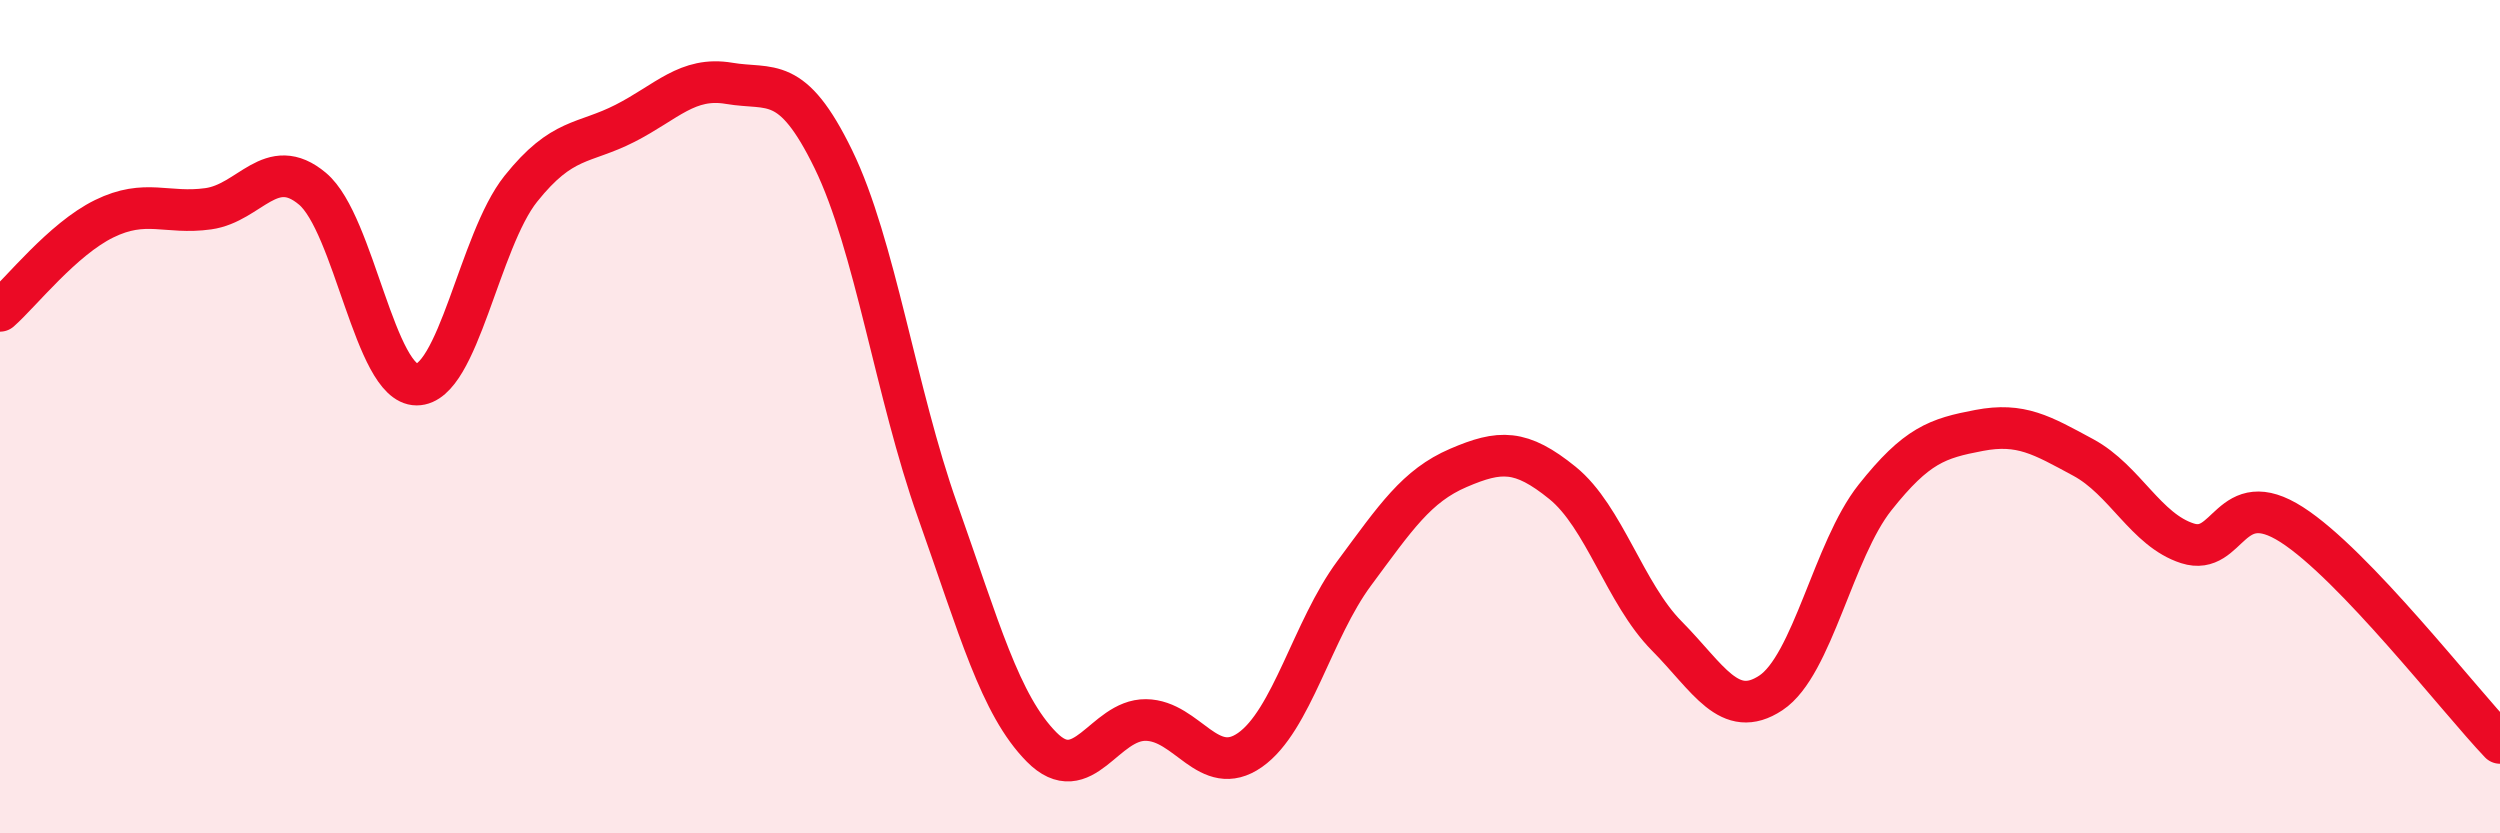
    <svg width="60" height="20" viewBox="0 0 60 20" xmlns="http://www.w3.org/2000/svg">
      <path
        d="M 0,7.46 C 0.5,7.02 1.5,5.74 2.5,5.25 C 3.5,4.76 4,5.15 5,5.01 C 6,4.87 6.5,3.69 7.5,4.53 C 8.5,5.37 9,9.23 10,9.23 C 11,9.23 11.5,5.78 12.5,4.53 C 13.5,3.28 14,3.47 15,2.96 C 16,2.45 16.5,1.83 17.5,2 C 18.5,2.17 19,1.77 20,3.82 C 21,5.87 21.5,9.43 22.5,12.25 C 23.5,15.07 24,16.92 25,17.93 C 26,18.94 26.5,17.27 27.5,17.28 C 28.5,17.29 29,18.7 30,18 C 31,17.3 31.5,15.11 32.5,13.76 C 33.5,12.41 34,11.66 35,11.23 C 36,10.8 36.5,10.78 37.5,11.59 C 38.5,12.4 39,14.25 40,15.26 C 41,16.27 41.5,17.29 42.5,16.63 C 43.5,15.97 44,13.2 45,11.94 C 46,10.68 46.5,10.52 47.5,10.33 C 48.5,10.14 49,10.44 50,10.98 C 51,11.52 51.5,12.72 52.5,13.04 C 53.5,13.36 53.5,11.63 55,12.59 C 56.5,13.55 59,16.78 60,17.83L60 20L0 20Z"
        fill="#EB0A25"
        opacity="0.1"
        stroke-linecap="round"
        stroke-linejoin="round"
      />
      <path
        d="M 0,7.46 C 0.5,7.02 1.5,5.74 2.5,5.25 C 3.5,4.76 4,5.15 5,5.01 C 6,4.87 6.5,3.69 7.5,4.53 C 8.5,5.37 9,9.23 10,9.23 C 11,9.23 11.5,5.78 12.5,4.53 C 13.5,3.28 14,3.47 15,2.96 C 16,2.45 16.5,1.83 17.5,2 C 18.5,2.17 19,1.77 20,3.82 C 21,5.87 21.5,9.43 22.5,12.25 C 23.5,15.07 24,16.92 25,17.93 C 26,18.94 26.5,17.27 27.5,17.28 C 28.5,17.29 29,18.7 30,18 C 31,17.3 31.5,15.11 32.5,13.76 C 33.5,12.41 34,11.66 35,11.23 C 36,10.8 36.5,10.78 37.5,11.59 C 38.5,12.4 39,14.25 40,15.26 C 41,16.27 41.5,17.29 42.5,16.63 C 43.5,15.97 44,13.2 45,11.94 C 46,10.68 46.5,10.52 47.5,10.33 C 48.5,10.14 49,10.44 50,10.98 C 51,11.52 51.5,12.72 52.5,13.04 C 53.5,13.36 53.5,11.63 55,12.59 C 56.5,13.55 59,16.78 60,17.83"
        stroke="#EB0A25"
        stroke-width="1"
        fill="none"
        stroke-linecap="round"
        stroke-linejoin="round"
      />
    </svg>
  